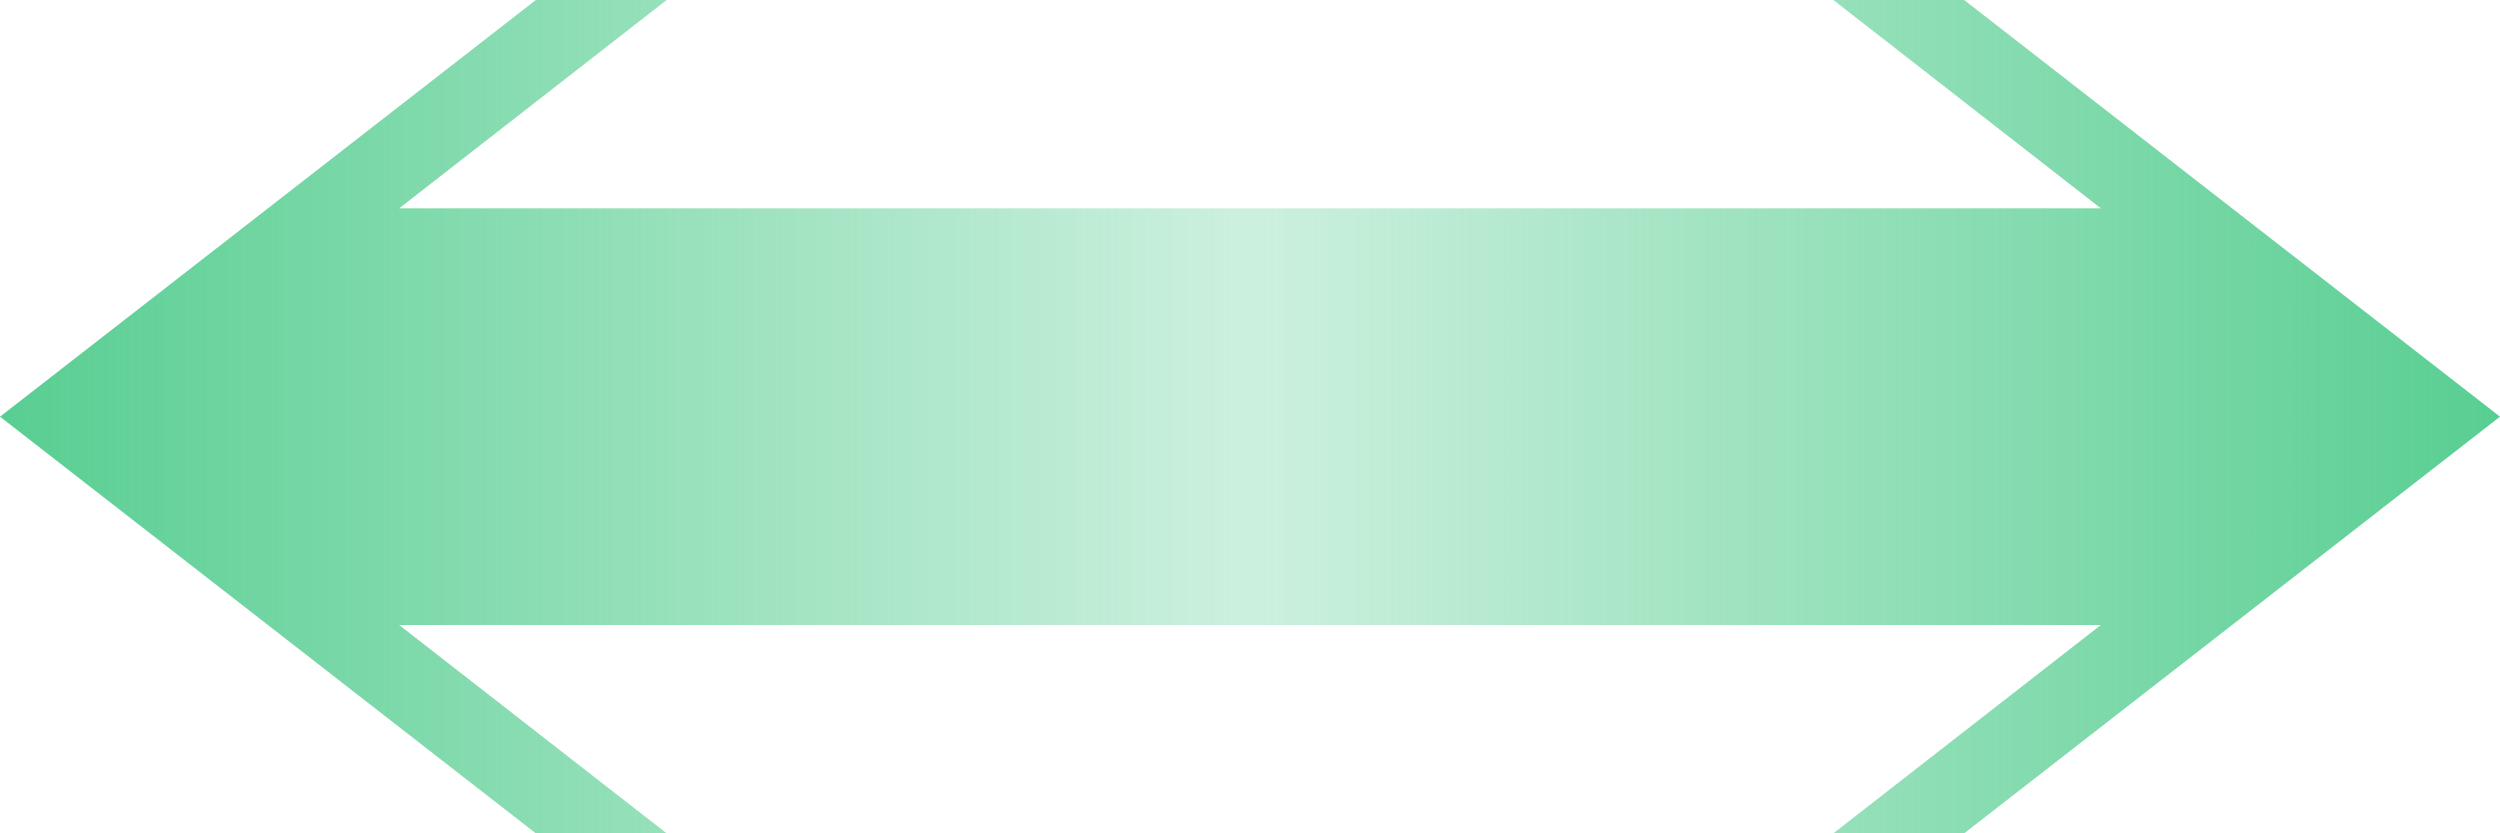 <?xml version="1.0" encoding="utf-8"?>
<!-- Generator: Adobe Illustrator 25.3.1, SVG Export Plug-In . SVG Version: 6.00 Build 0)  -->
<svg version="1.1" id="レイヤー_1" xmlns="http://www.w3.org/2000/svg" xmlns:xlink="http://www.w3.org/1999/xlink" x="0px"
	 y="0px" width="300px" height="100px" viewBox="0 0 300 100" style="enable-background:new 0 0 300 100;" xml:space="preserve">
<style type="text/css">
	.st0{fill:url(#SVGID_1_);}
</style>
<g>
	<g>
		
			<linearGradient id="SVGID_1_" gradientUnits="userSpaceOnUse" x1="0" y1="1028" x2="300" y2="1028" gradientTransform="matrix(1 0 0 1 0 -978)">
			<stop  offset="0" style="stop-color:#58CE92"/>
			<stop  offset="0.5" style="stop-color:#58CE92;stop-opacity:0.3"/>
			<stop  offset="1" style="stop-color:#58CE92"/>
		</linearGradient>
		<polygon class="st0" points="235.7,0 220,0 252.1,25 47.9,25 80,0 64.3,0 0,50 64.3,100 80,100 47.9,75 252.1,75 220,100 
			235.7,100 300,50 		"/>
	</g>
</g>
</svg>
